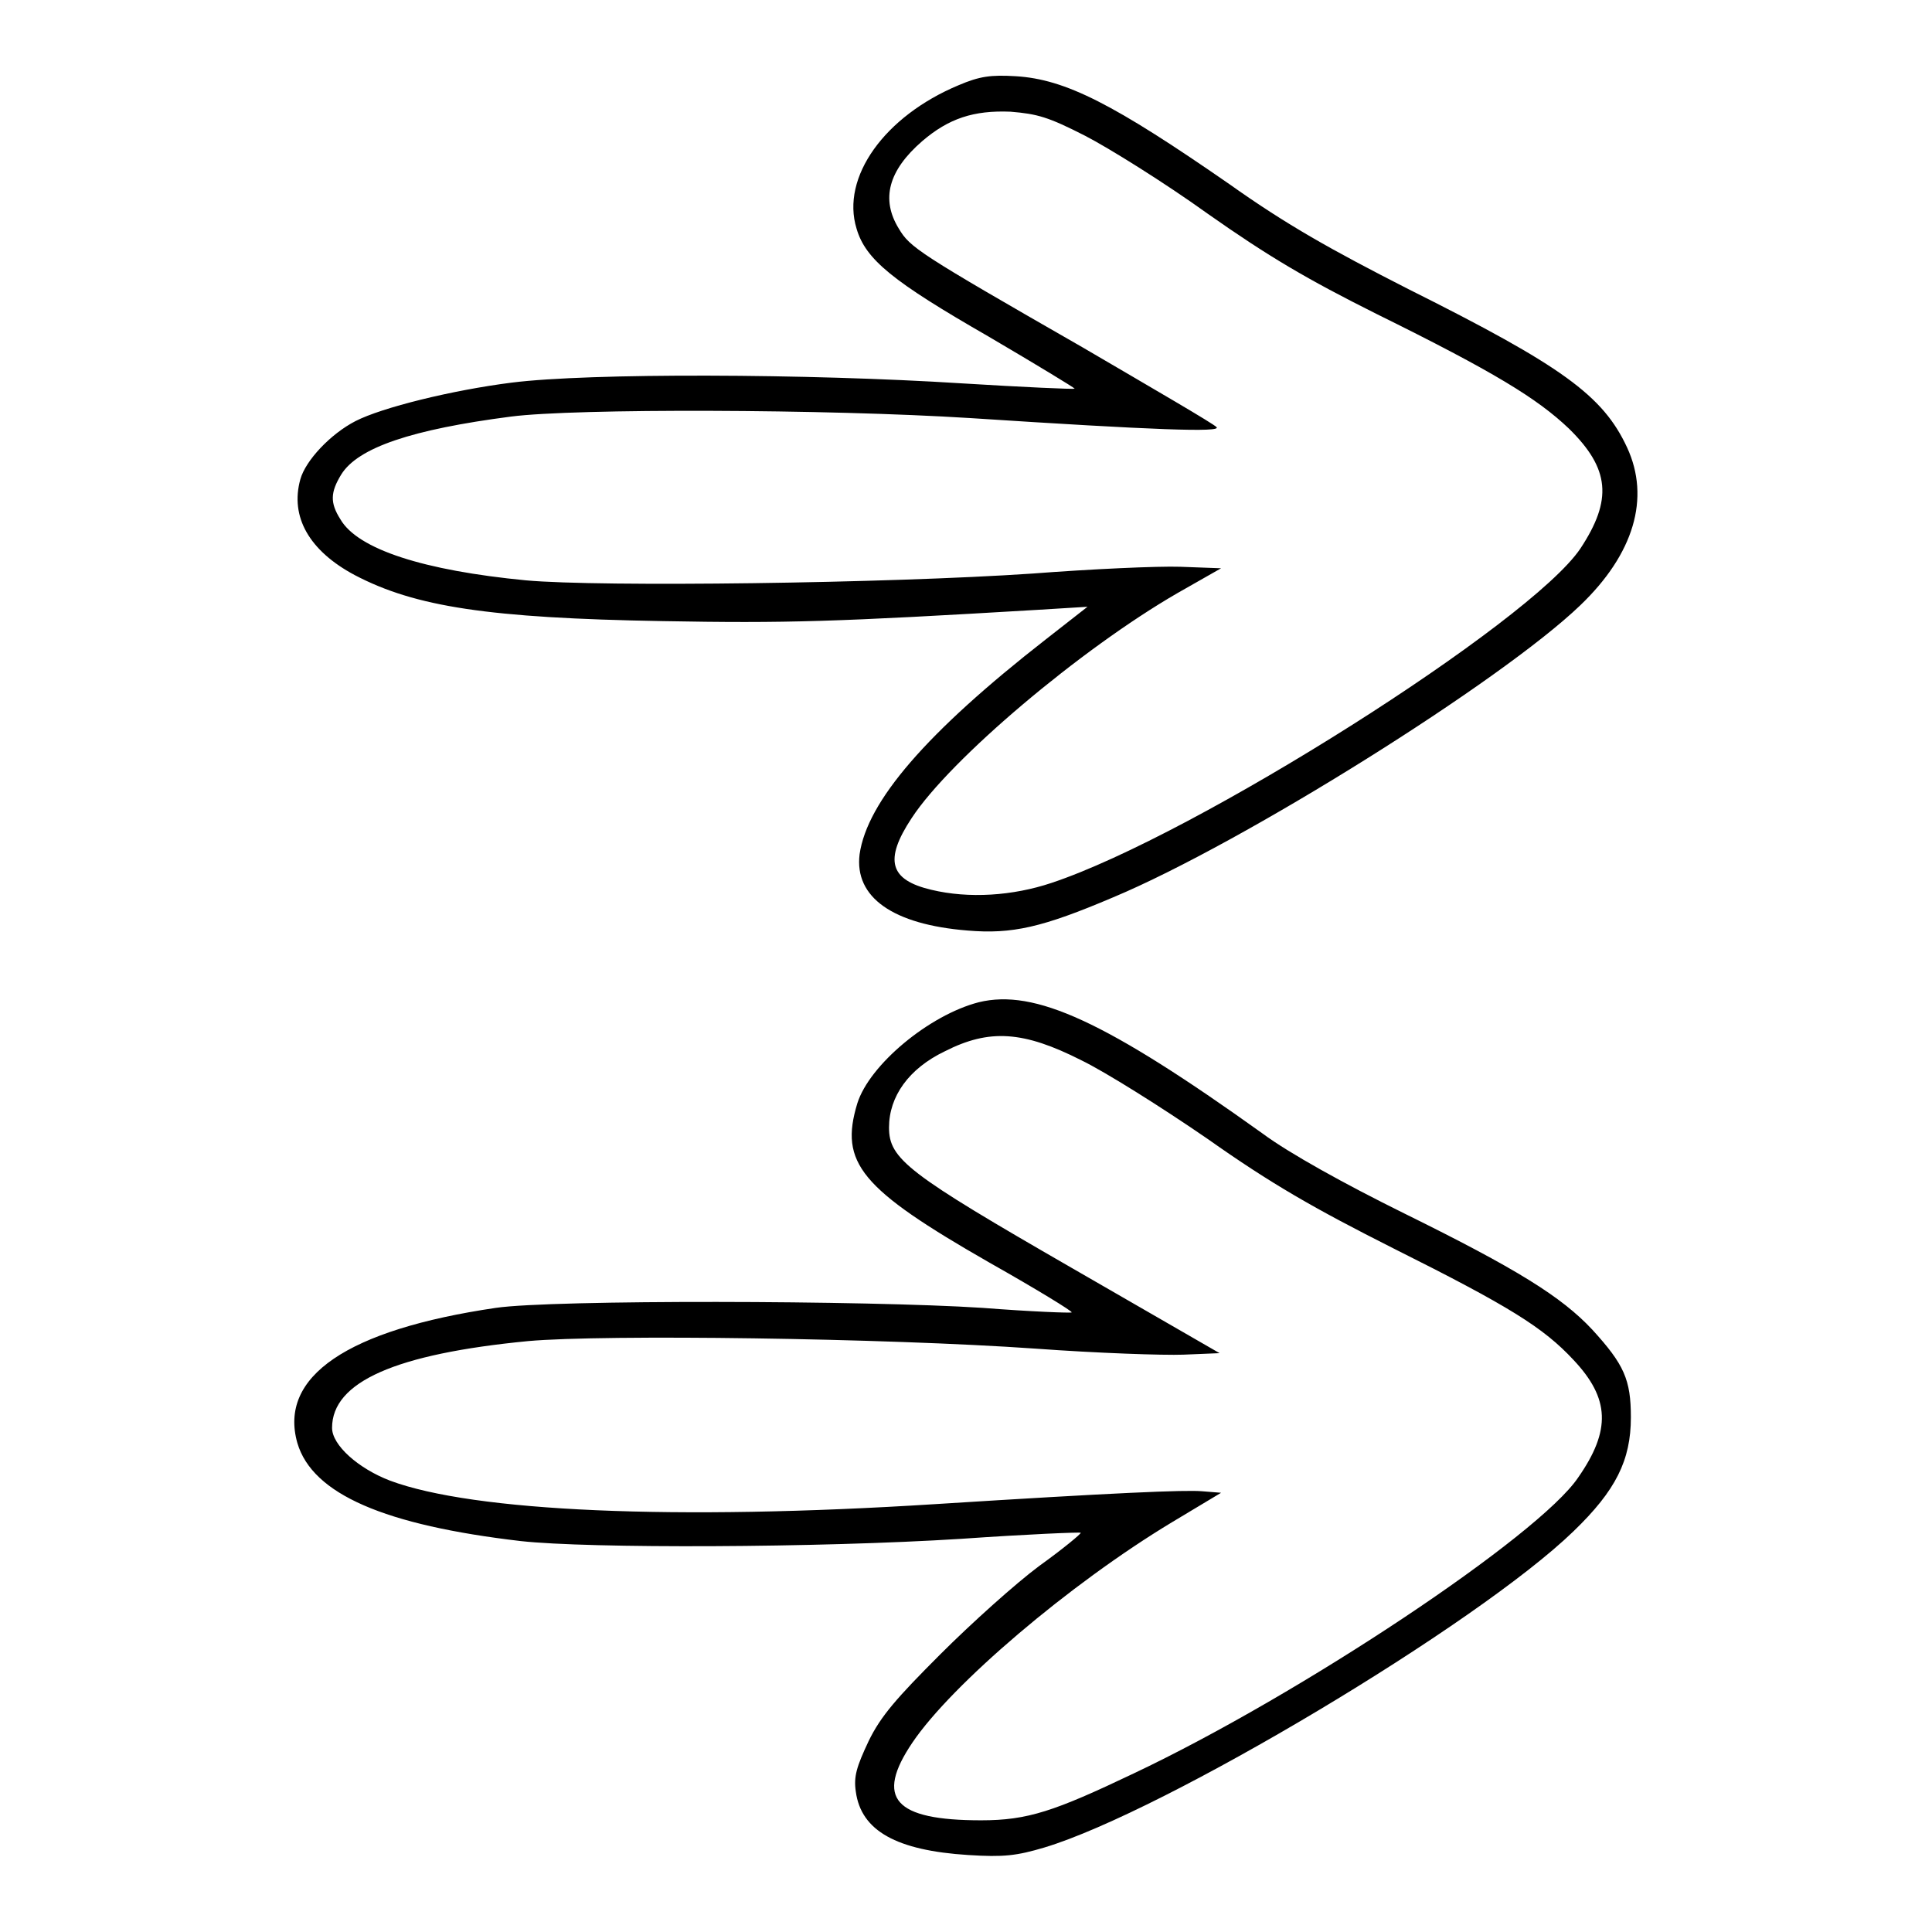<?xml version="1.0" encoding="utf-8"?>
<!-- Svg Vector Icons : http://www.onlinewebfonts.com/icon -->
<!DOCTYPE svg PUBLIC "-//W3C//DTD SVG 1.1//EN" "http://www.w3.org/Graphics/SVG/1.1/DTD/svg11.dtd">
<svg version="1.1" xmlns="http://www.w3.org/2000/svg" xmlns:xlink="http://www.w3.org/1999/xlink" x="0px" y="0px" viewBox="0 0 256 256" enable-background="new 0 0 256 256" xml:space="preserve">
<g><g><g><path fill="#000000" d="M127,11.3c-9.8,4.1-15.6,12.2-13.5,19c1.2,4.1,4.8,7,17.5,14.3c6.3,3.7,11.4,6.8,11.4,6.9c-0.1,0.1-6.8-0.2-14.9-0.7c-20.5-1.3-49.4-1.4-59.7-0.1c-7.9,1-17.2,3.3-20.7,5.1c-3.3,1.7-6.6,5.2-7.3,7.7c-1.4,5,1.2,9.5,7.2,12.7c8,4.2,17.7,5.7,40.8,6.1c16.4,0.3,22.9,0.1,49.8-1.5l6.5-0.4l-5.5,4.3c-15.9,12.4-23.7,21.5-24.7,28.5c-0.7,5.7,4.4,9.3,14.3,10.1c5.9,0.5,9.9-0.4,19.3-4.4c17.2-7.2,51.5-28.7,61.9-38.7c7.1-6.8,9.3-14.2,6.2-20.9c-3.2-6.9-8.6-10.8-29-21c-10.2-5.2-16.1-8.5-23.7-13.9c-15.3-10.6-21.7-13.9-28.3-14.3C131.3,9.9,129.8,10.1,127,11.3z M143.8,18c3.1,1.6,10.5,6.2,16.2,10.3c8.1,5.7,13.2,8.7,22.4,13.3c15.6,7.7,21.3,11.2,25.5,15.2c5.4,5.3,5.8,9.4,1.5,15.9c-6.6,9.8-51.1,38-70.1,44.3c-5.1,1.7-10.9,2.1-15.9,0.9c-5.5-1.3-6.3-3.9-2.6-9.5c5.1-7.8,22.4-22.4,35.2-29.8l5.8-3.3l-5.4-0.2c-3-0.1-11.8,0.3-19.6,0.9c-19.2,1.3-57.2,1.8-67.1,0.9c-13.5-1.3-22.3-4.1-24.6-8.1c-1.4-2.2-1.3-3.6,0.1-5.9c2.2-3.6,9.4-6,22.5-7.7c8.5-1.1,41.8-1,60.9,0.2c24.5,1.6,33.3,1.9,32.6,1.2c-0.3-0.4-8.4-5.1-17.8-10.6c-21.8-12.5-22.8-13.2-24.3-15.7c-2.4-3.9-1.4-7.7,3.1-11.6c3.5-3,6.8-4.1,11.7-3.9C137.5,15.1,138.9,15.5,143.8,18z"/><path fill="#000000" d="M129.7,132.8c-6.6,1.7-14.5,8.3-16.1,13.4c-2.4,7.9,0.4,11.3,17.5,21.1c6.2,3.5,11.1,6.5,10.9,6.6c-0.1,0.1-5.4-0.1-11.8-0.6c-15.4-1-57-1.1-64.5,0c-19.7,2.9-28.8,9.1-26.3,17.9c2,6.8,11.6,10.9,29.6,13c9,1,39.4,0.9,58.4-0.3c8.6-0.6,15.7-0.9,15.8-0.8c0.1,0.1-2.3,2.1-5.5,4.4c-3.1,2.3-9,7.6-13.1,11.7c-5.8,5.8-7.9,8.2-9.5,11.5c-1.6,3.4-2,4.7-1.7,6.7c0.7,5.2,5.4,7.8,14.9,8.4c4.7,0.3,6.4,0.1,10.1-1c15.9-4.8,57.4-29.6,70.1-41.9c5.6-5.4,7.6-9.4,7.6-15.1c0-5-0.9-7-5.1-11.6c-4.1-4.4-10.1-8.1-24.9-15.4c-7.9-3.9-15.3-8-18.8-10.6C146.5,135.3,137.1,131,129.7,132.8z M143.3,140.5c3.1,1.5,10.6,6.2,16.7,10.4c8.5,6,14.1,9.2,24.6,14.5c15.4,7.7,19.9,10.5,23.9,14.8c4.8,5.1,5,9.3,0.6,15.6c-5.2,7.7-36.7,28.7-58.9,39.2c-10.5,5-14,6.2-20.2,6.2c-11.5,0-14.1-2.9-9.1-10.3c5.2-7.7,20.8-21,34.4-29.2l6.5-3.9l-2.5-0.2c-2.2-0.2-11.6,0.2-35.3,1.7c-34.6,2.2-61.3,1-72.3-3.1c-4.2-1.6-7.7-4.7-7.7-7c0-6.1,8.4-9.8,26-11.5c10.1-0.9,47.2-0.4,67.2,1c8.2,0.6,17,0.9,19.6,0.8l4.8-0.2l-19.6-11.3c-21.7-12.5-24.2-14.4-24.2-18.6c0-4.1,2.6-7.8,7.4-10.1C131.1,136.3,135.6,136.6,143.3,140.5z"/></g></g></g>
</svg>